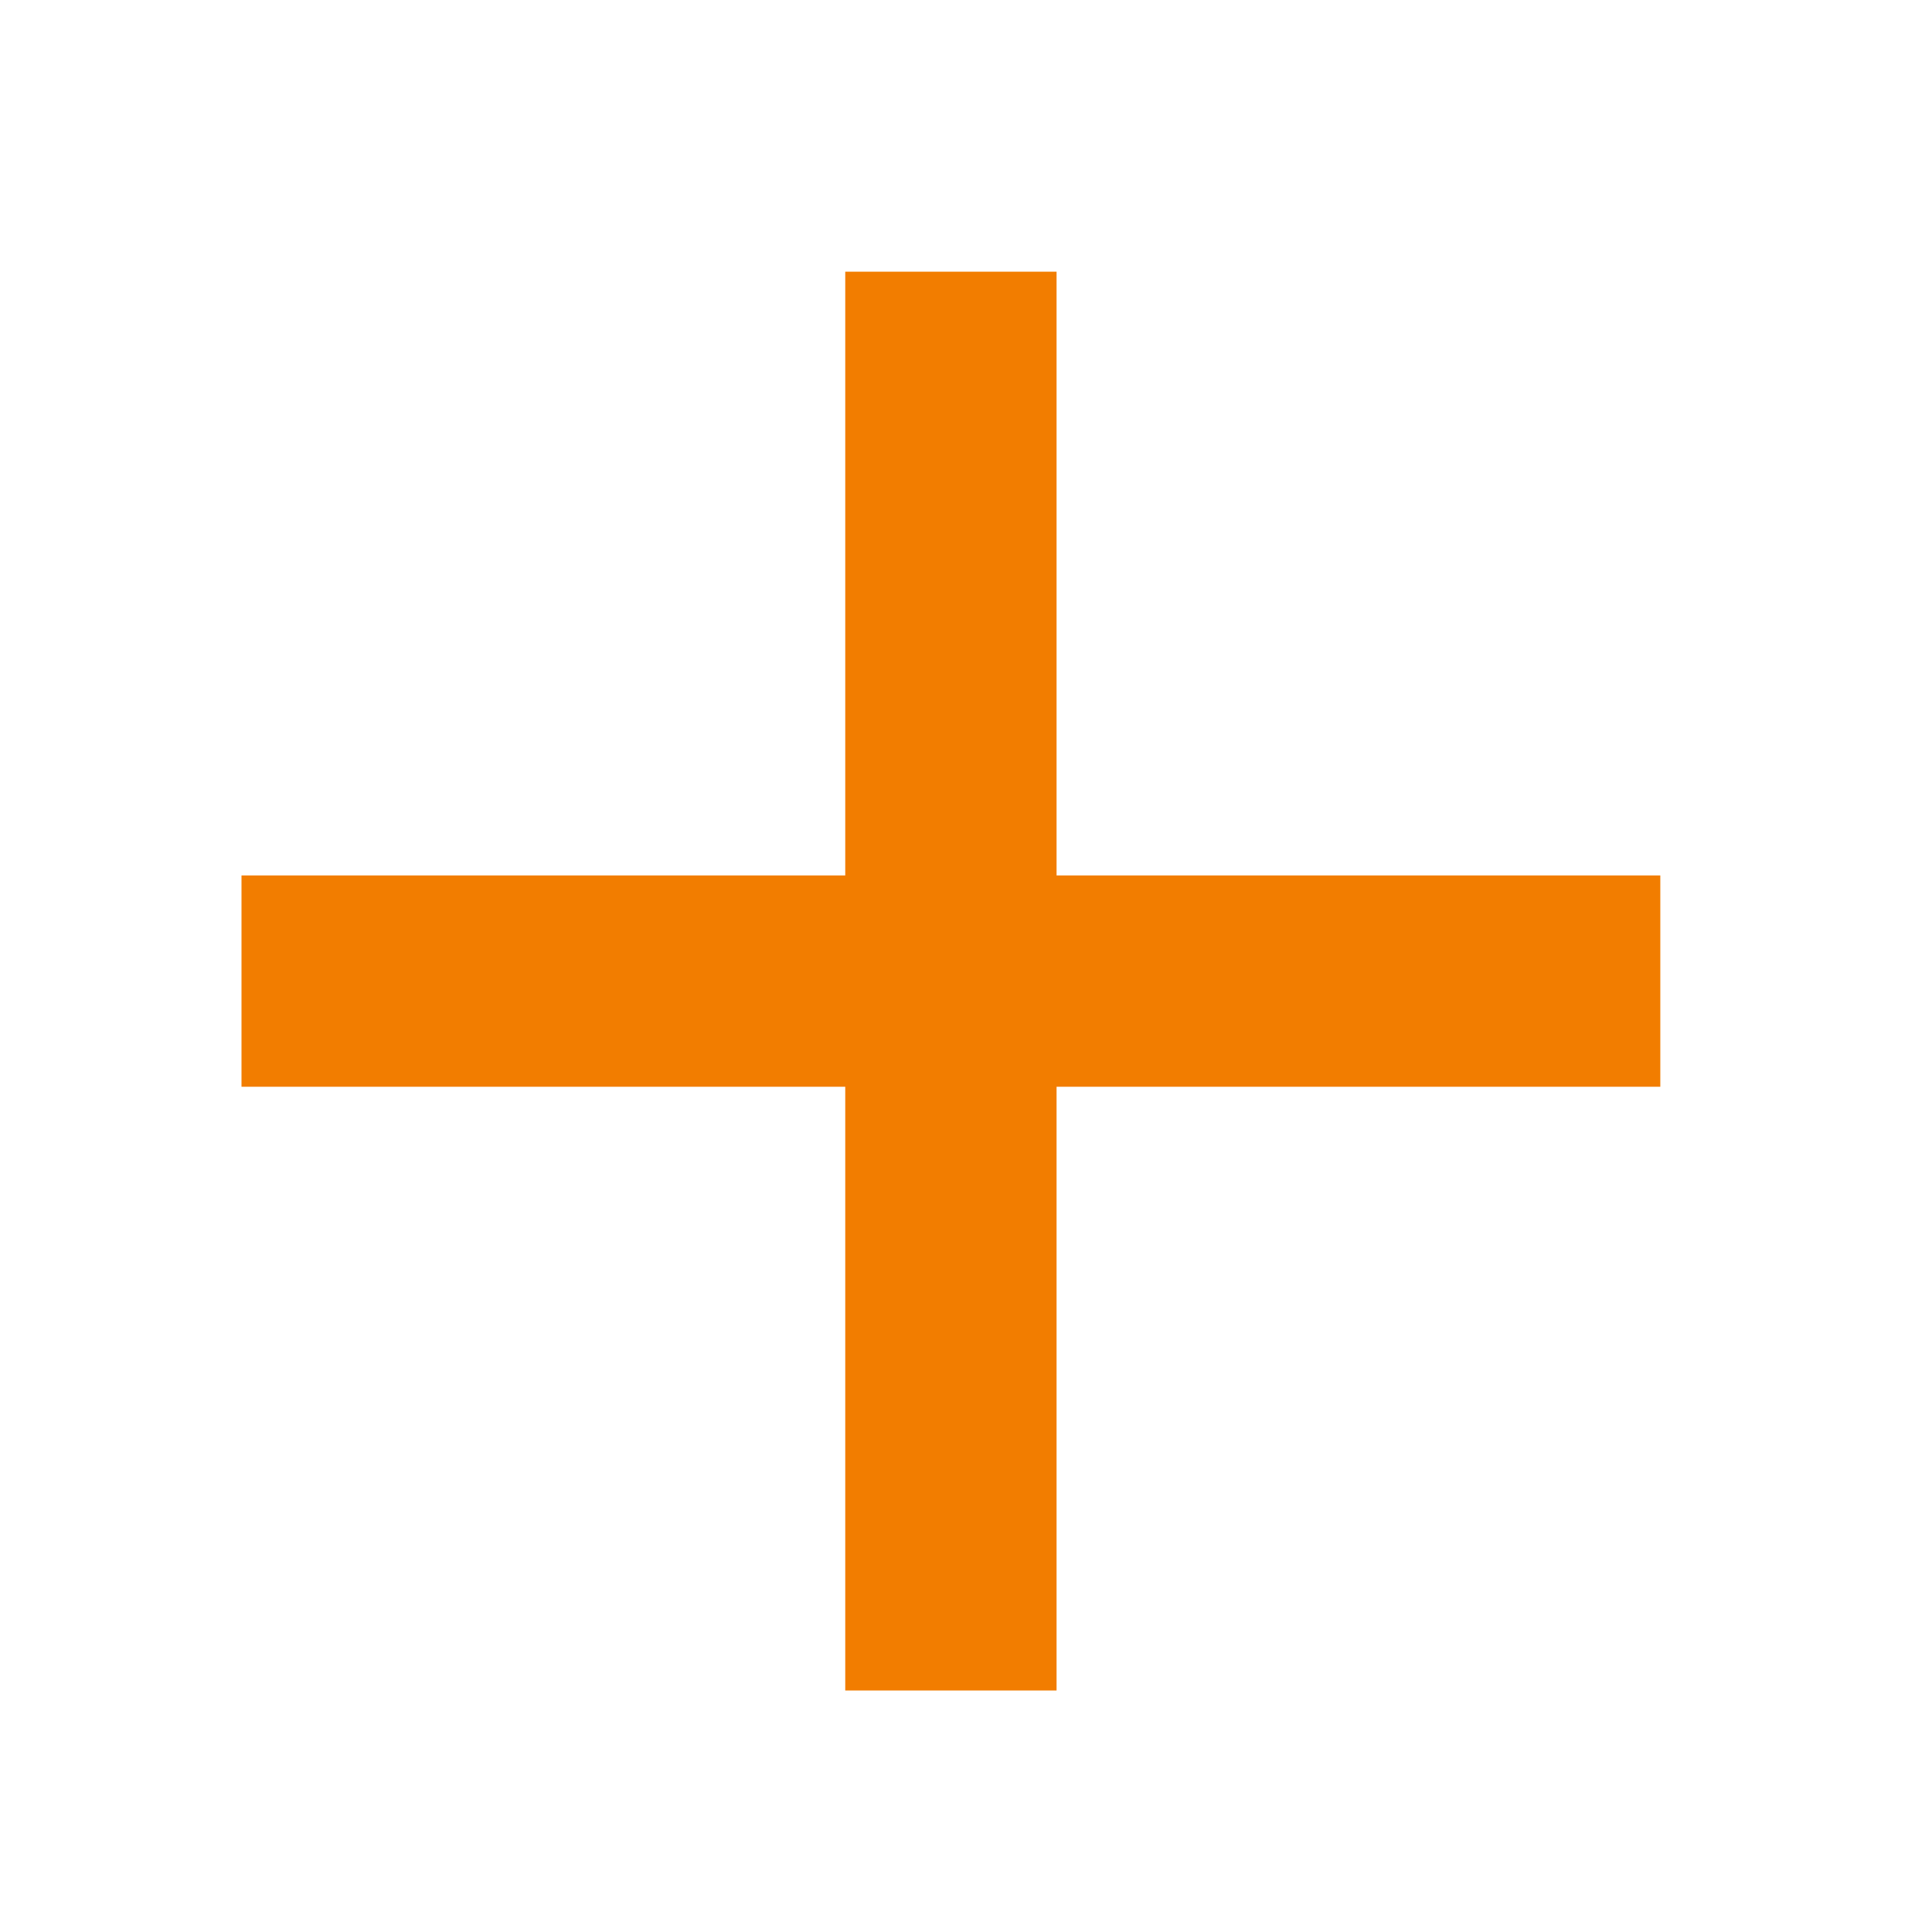 <svg width="24" height="24" viewBox="0 0 24 24" fill="none" xmlns="http://www.w3.org/2000/svg">
<path fill-rule="evenodd" clip-rule="evenodd" d="M13.125 10.875V3.375H10.5L10.5 10.875H3V13.5H10.5L10.5 21H13.125V13.5H20.625V10.875H13.125Z" fill="#F27D00"/>
</svg>
